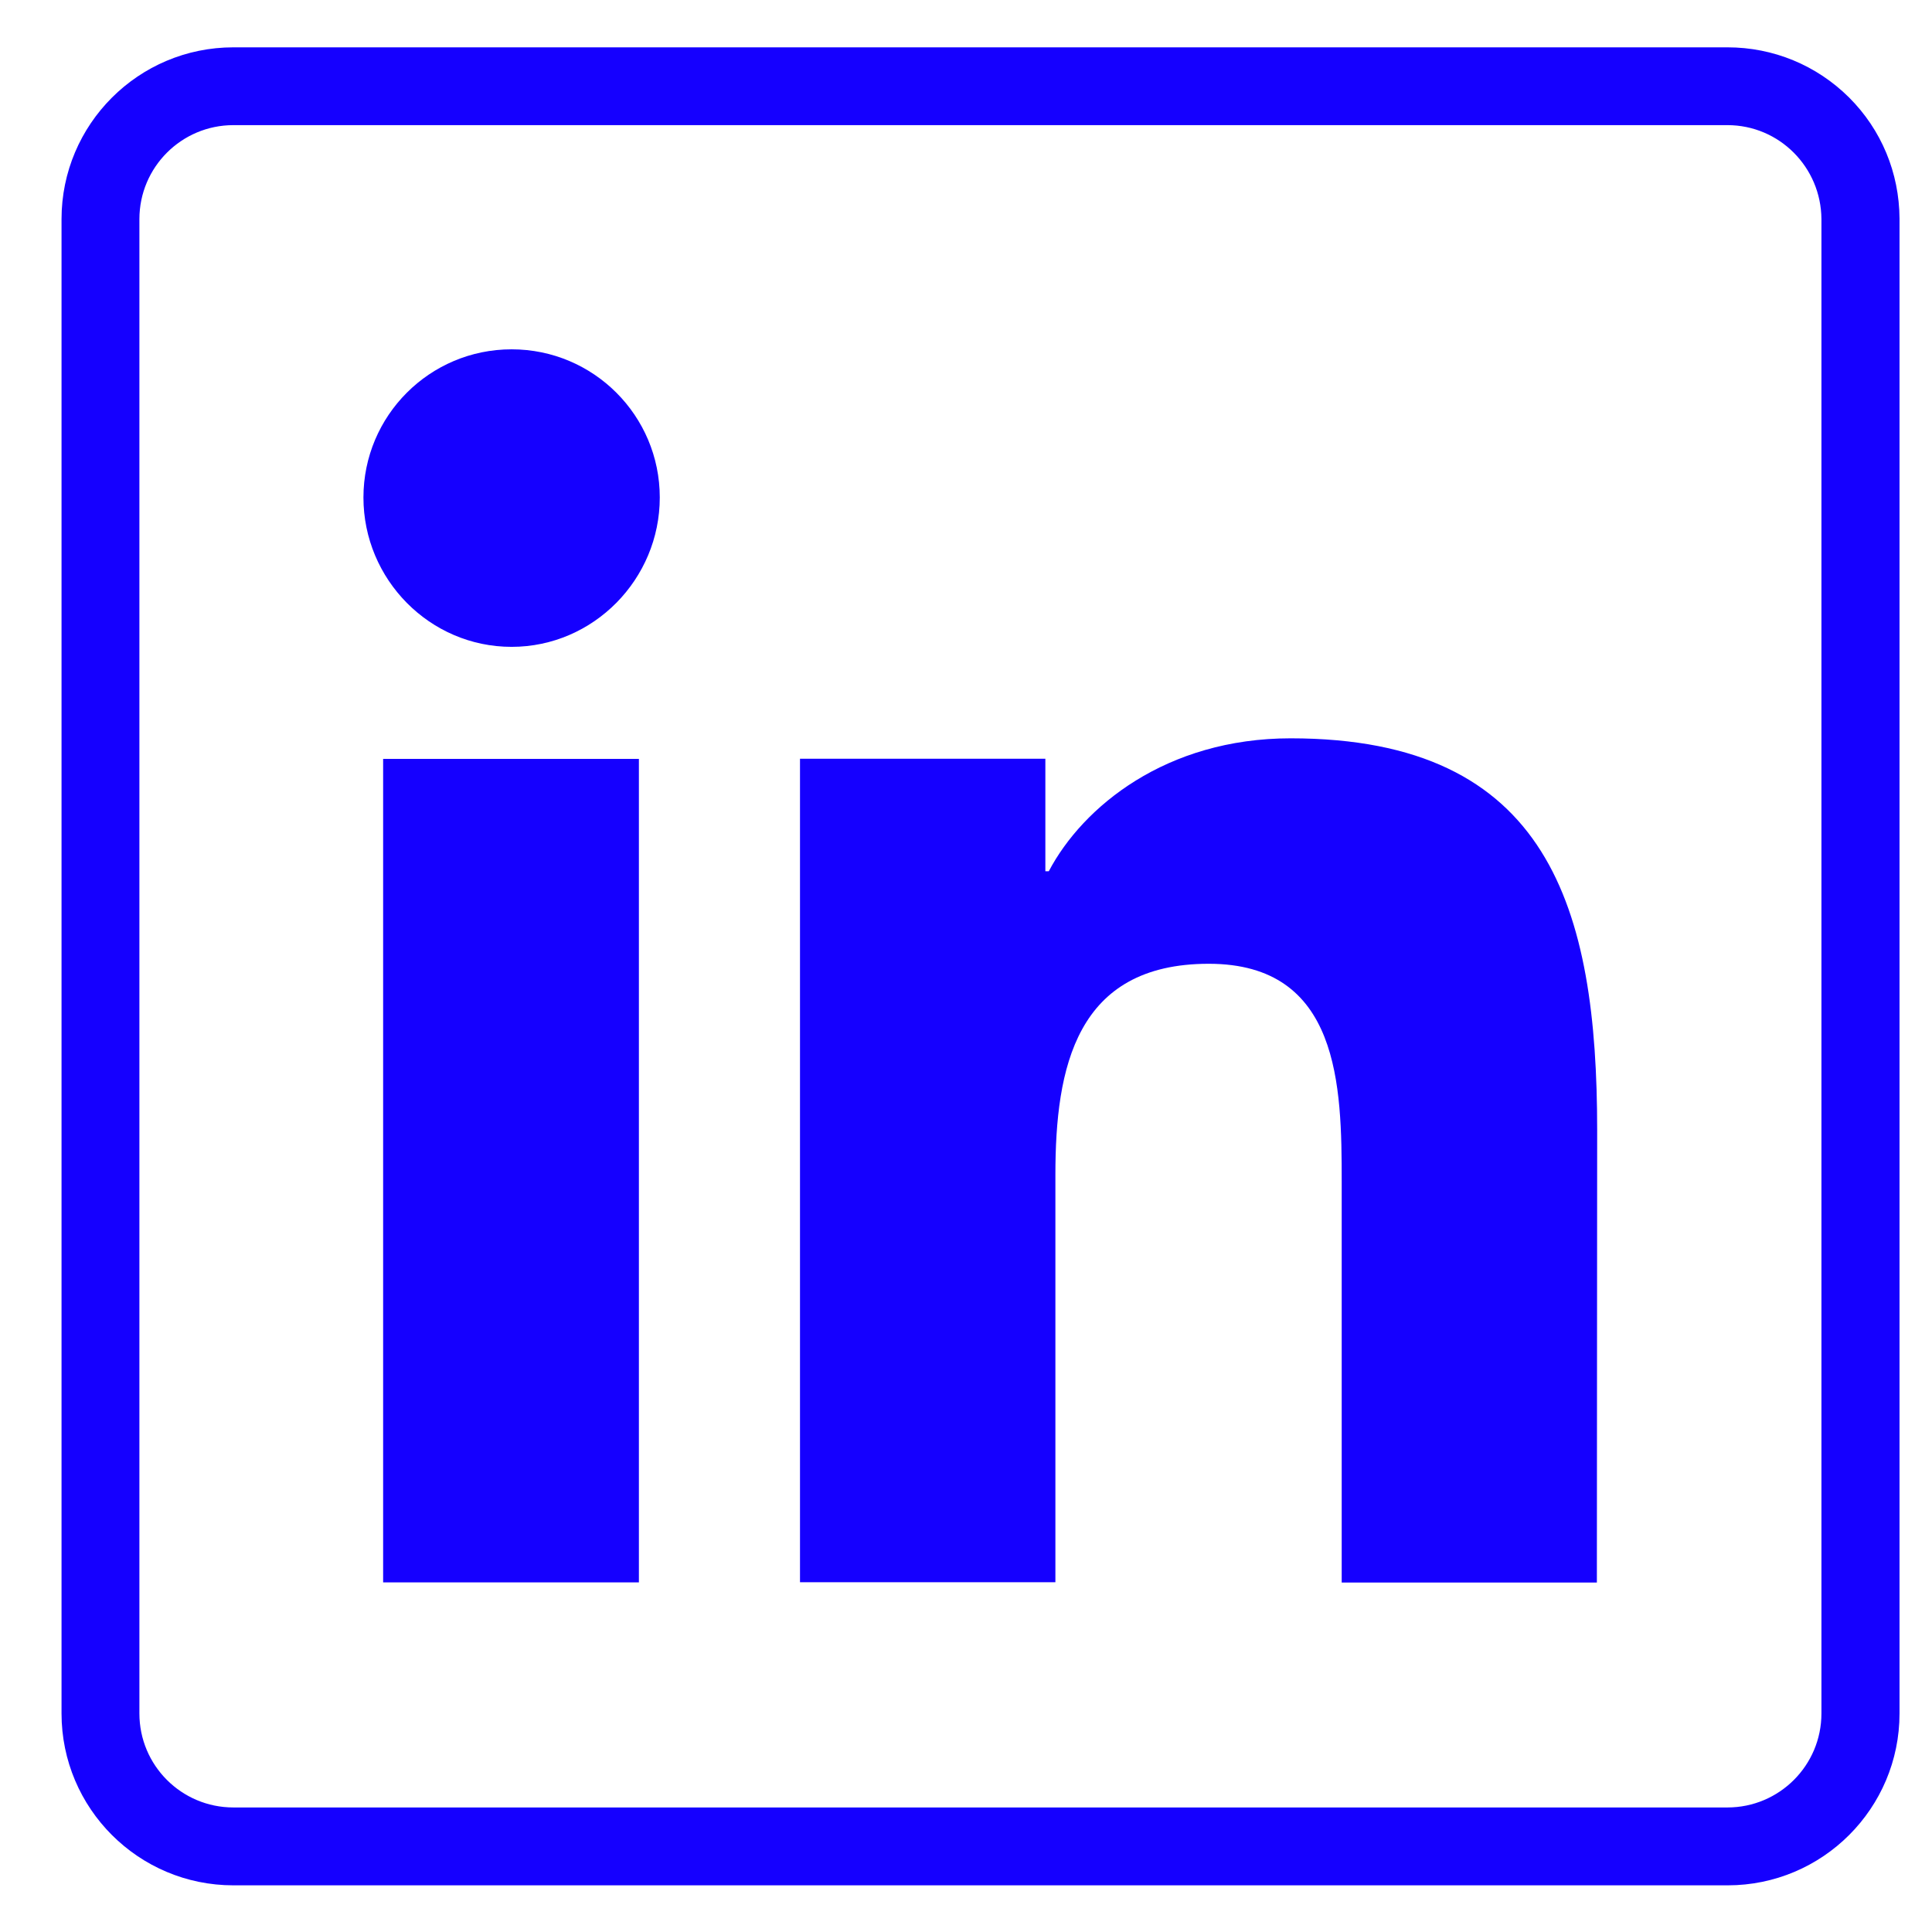 <svg width="26" height="26" viewBox="0 0 26 26" fill="none" xmlns="http://www.w3.org/2000/svg">
<g clip-path="url(#clip0_1851_33173)">
<path d="M23.247 1.684C23.945 1.684 24.508 2.251 24.512 2.949V23.059C24.512 23.758 23.945 24.324 23.247 24.324H3.141C2.442 24.324 1.876 23.758 1.876 23.059V2.949C1.876 2.251 2.442 1.684 3.141 1.684H23.247ZM23.247 0.637H3.141C1.864 0.637 0.828 1.673 0.828 2.949V23.059C0.828 24.336 1.864 25.372 3.141 25.372H23.25C24.527 25.372 25.563 24.336 25.563 23.059V2.949V2.945V2.941C25.559 2.325 25.319 1.746 24.884 1.312C24.446 0.877 23.864 0.637 23.247 0.637Z" fill="#1500FF"/>
<path d="M21.49 21.297L21.494 15.209C21.494 12.229 20.854 9.936 17.369 9.936C15.693 9.936 14.572 10.856 14.114 11.725H14.068V10.211H10.766V21.293H14.203V15.81C14.203 14.367 14.479 12.97 16.267 12.97C18.033 12.97 18.056 14.619 18.056 15.903V21.297H21.49Z" fill="#1500FF"/>
<path d="M5.156 10.213H8.598V21.295H5.156C5.156 21.295 5.156 10.213 5.156 10.213Z" fill="#1500FF"/>
<path d="M6.885 4.701C5.783 4.701 4.891 5.594 4.891 6.695C4.891 7.797 5.783 8.705 6.885 8.705C7.987 8.705 8.879 7.794 8.879 6.695C8.879 5.594 7.987 4.701 6.885 4.701Z" fill="#1500FF"/>
</g>
<defs>
<clipPath id="clip0_1851_33173">
<rect width="25.488" height="26" fill="white" transform="translate(0.445)"/>
</clipPath>
</defs>
</svg>
